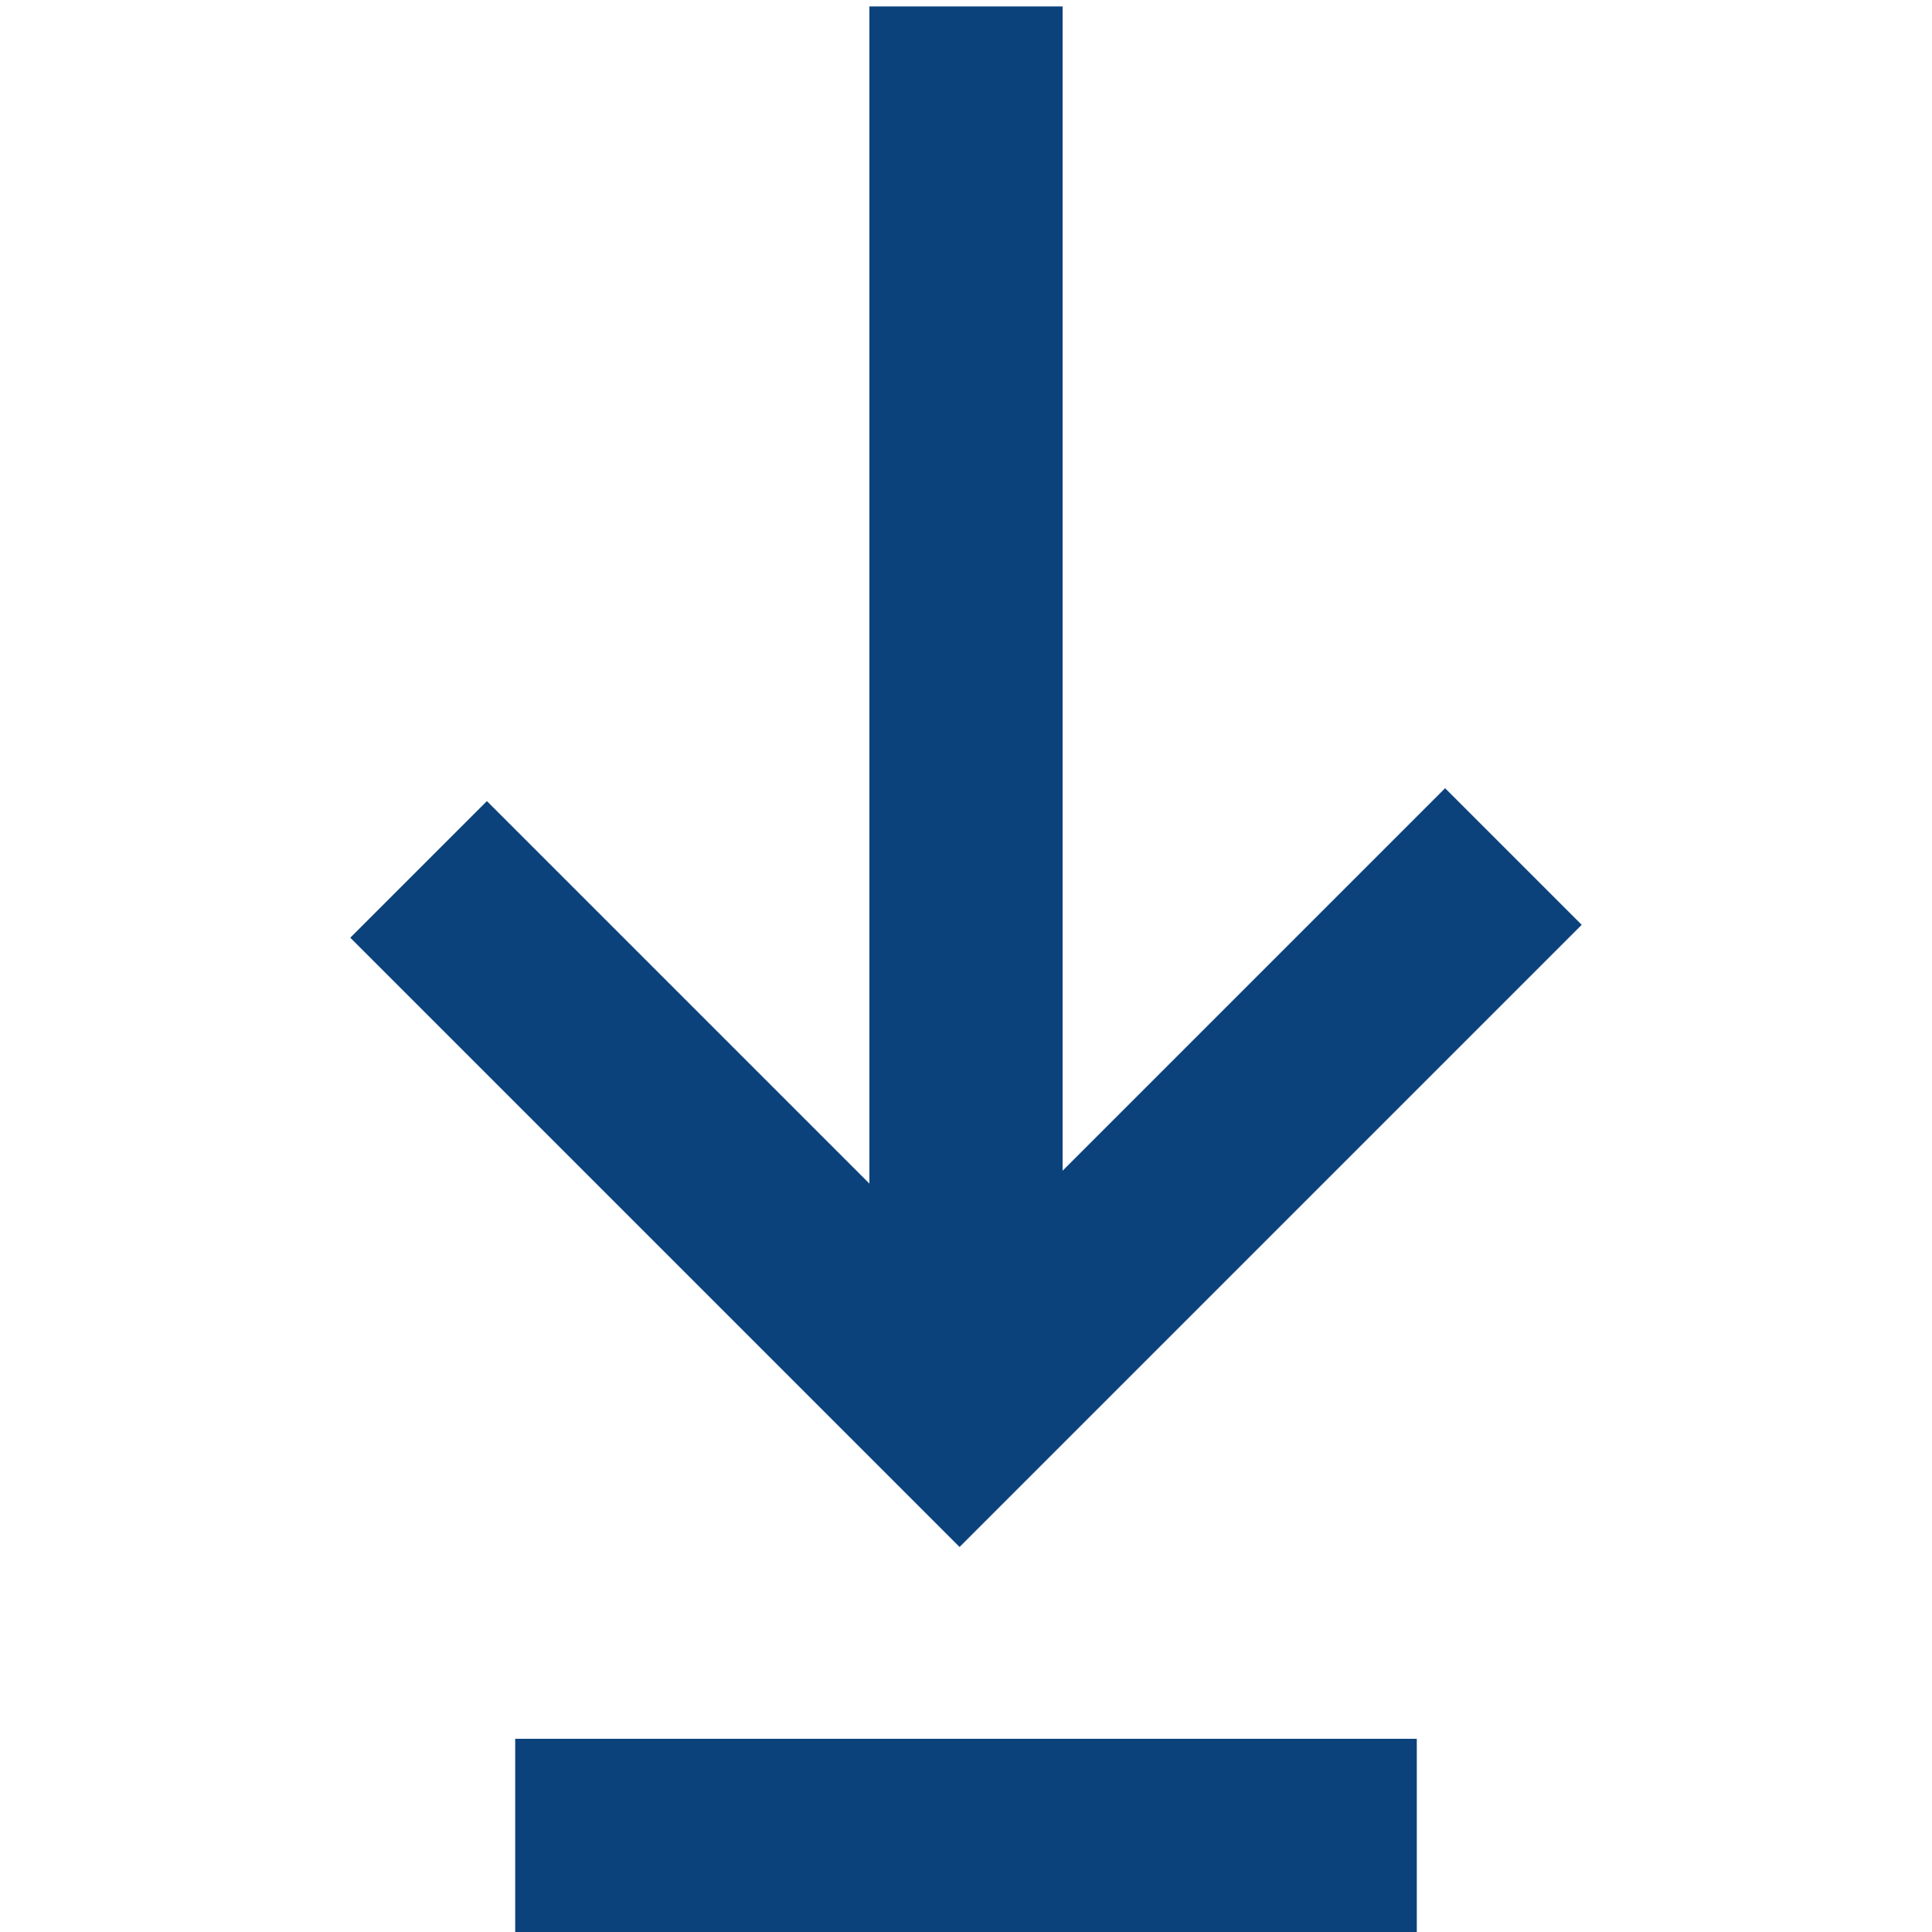 <?xml version="1.0" encoding="utf-8"?>
<!-- Generator: Adobe Illustrator 22.1.0, SVG Export Plug-In . SVG Version: 6.00 Build 0)  -->
<svg version="1.1" id="Layer_1" xmlns="http://www.w3.org/2000/svg" xmlns:xlink="http://www.w3.org/1999/xlink" x="0px" y="0px"
	 viewBox="0 0 30 30" style="enable-background:new 0 0 30 30;" xml:space="preserve">
<style type="text/css">
	.st0{fill:#FFFFFF;}
	.st1{fill:none;stroke:#0B427C;stroke-width:3;stroke-miterlimit:10;}
</style>
<rect class="st0" width="30" height="30"/>
<g>
	<line class="st1" x1="15" y1="0.1" x2="15" y2="21.9"/>
	<polyline class="st1" points="6.5,13.5 14.9,21.9 23.5,13.3 	"/>
	<line class="st1" x1="8" y1="28.5" x2="22" y2="28.5"/>
</g>
</svg>

